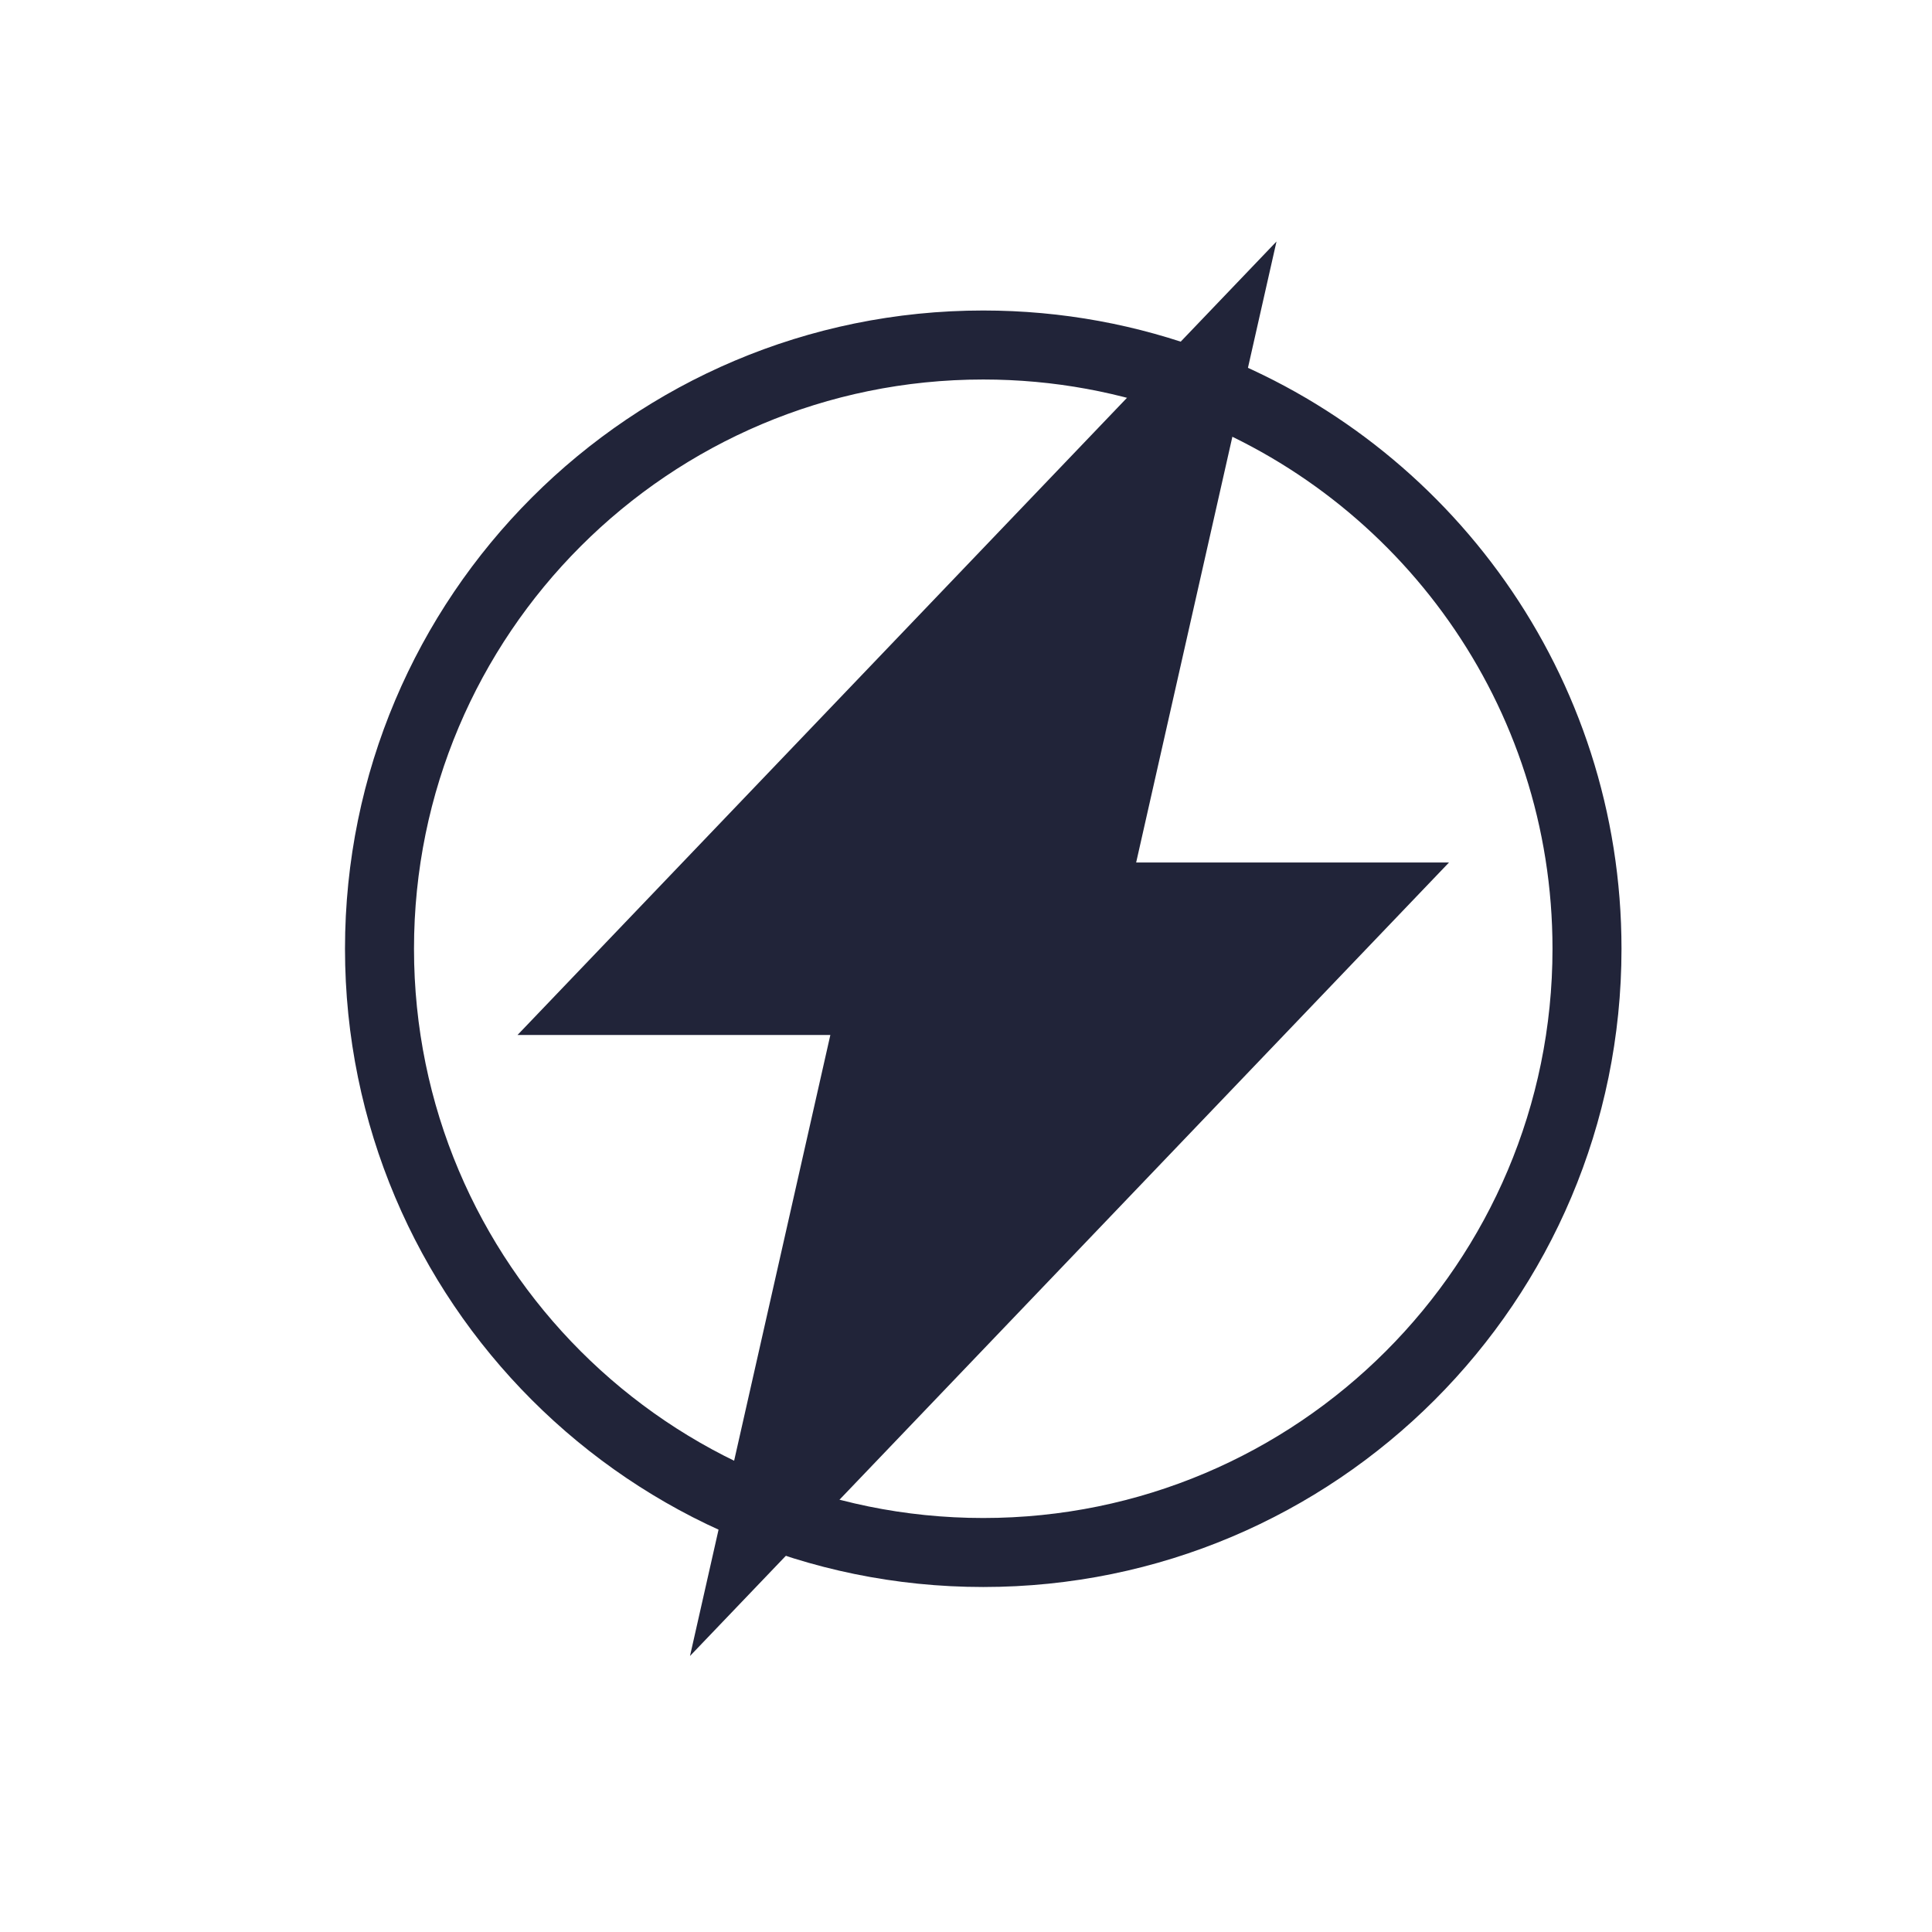 <?xml version="1.0" encoding="UTF-8"?>
<svg width="56px" height="56px" viewBox="0 0 56 56" version="1.1" xmlns="http://www.w3.org/2000/svg" xmlns:xlink="http://www.w3.org/1999/xlink">
    <!-- Generator: Sketch 54.1 (76490) - https://sketchapp.com -->
    <title>ic-21st</title>
    <desc>Created with Sketch.</desc>
    <g id="ic-21st" stroke="none" stroke-width="1" fill="none" fill-rule="evenodd">
        <g id="Group-5" transform="translate(11, 7)">
            <path d="M17.5,38 C27.165,38 35,30.165 35,20.5 C35,13.004 30.287,6.609 23.662,4.116 C21.746,3.395 19.669,3 17.5,3 C7.835,3 0,10.835 0,20.5 C0,30.165 7.835,38 17.5,38 Z" id="Oval-Copy" stroke="#212439" stroke-width="2" fill-rule="nonzero"></path>
            <path d="M21.932,18 L31,18 L9,41 L13.068,23 L4,23 L26,0 L21.932,18 Z" id="Combined-Shape" fill="#212439"></path>
        </g>
    </g>
</svg>